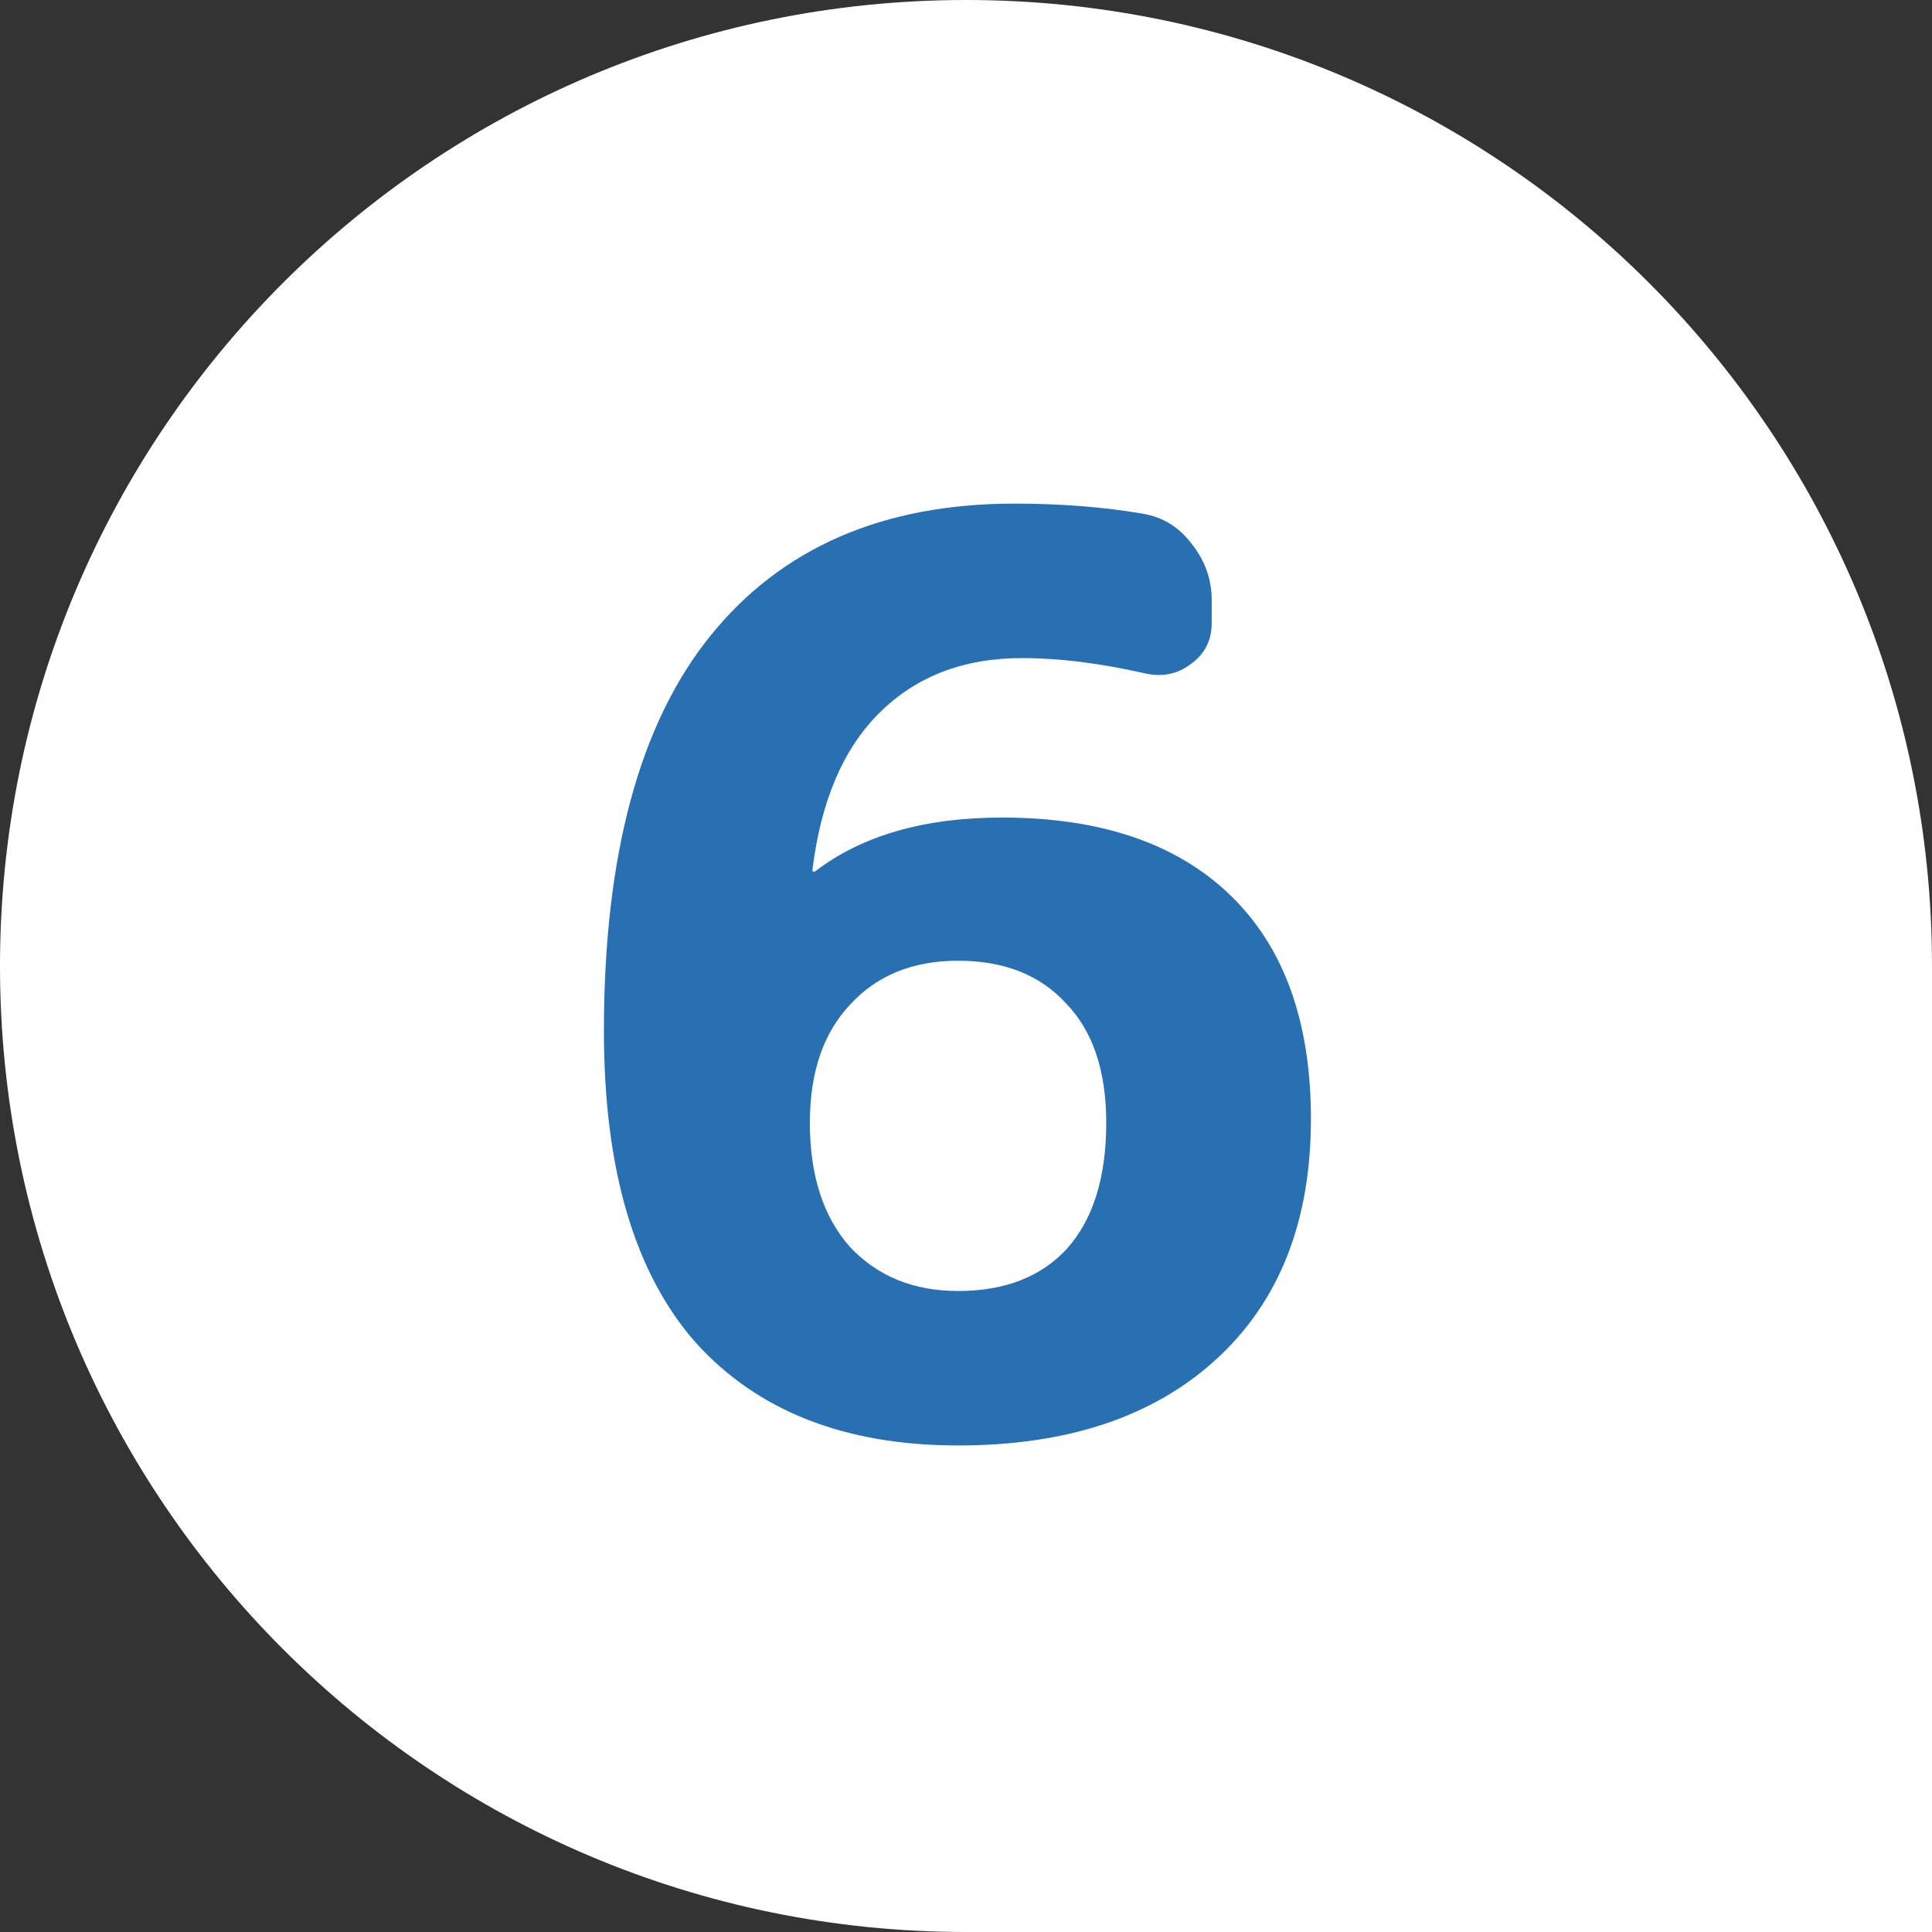 <svg width="60" height="60" viewBox="0 0 60 60" fill="none" xmlns="http://www.w3.org/2000/svg">
<rect x="0" y="0" width="60" height="60" fill="#333333" stroke="none"/>
<path d="M0 30C0 13.431 13.431 0 30 0C46.569 0 60 13.431 60 30V60H30C13.431 60 0 46.569 0 30Z" fill="white"/>
<path d="M29.753 29.836C28.349 29.836 27.231 30.291 26.399 31.201C25.567 32.085 25.151 33.307 25.151 34.867C25.151 36.505 25.567 37.792 26.399 38.728C27.257 39.638 28.375 40.093 29.753 40.093C31.209 40.093 32.34 39.651 33.146 38.767C33.952 37.857 34.355 36.557 34.355 34.867C34.355 33.255 33.939 32.02 33.107 31.162C32.301 30.278 31.183 29.836 29.753 29.836ZM29.753 44.89C26.243 44.89 23.526 43.824 21.602 41.692C19.704 39.534 18.755 36.31 18.755 32.02C18.755 26.56 19.86 22.465 22.07 19.735C24.28 17.005 27.426 15.64 31.508 15.64C32.938 15.64 34.264 15.744 35.486 15.952C36.11 16.056 36.617 16.368 37.007 16.888C37.423 17.408 37.631 17.993 37.631 18.643V19.345C37.631 19.891 37.41 20.32 36.968 20.632C36.552 20.944 36.071 21.035 35.525 20.905C34.147 20.593 32.886 20.437 31.742 20.437C29.922 20.437 28.44 21.009 27.296 22.153C26.178 23.271 25.489 24.896 25.229 27.028C25.229 27.054 25.242 27.067 25.268 27.067H25.307C26.763 25.949 28.7 25.39 31.118 25.39C34.186 25.39 36.552 26.196 38.216 27.808C39.88 29.42 40.712 31.734 40.712 34.75C40.712 37.922 39.737 40.405 37.787 42.199C35.837 43.993 33.159 44.89 29.753 44.89Z" fill="#2870B2"/>
</svg>
